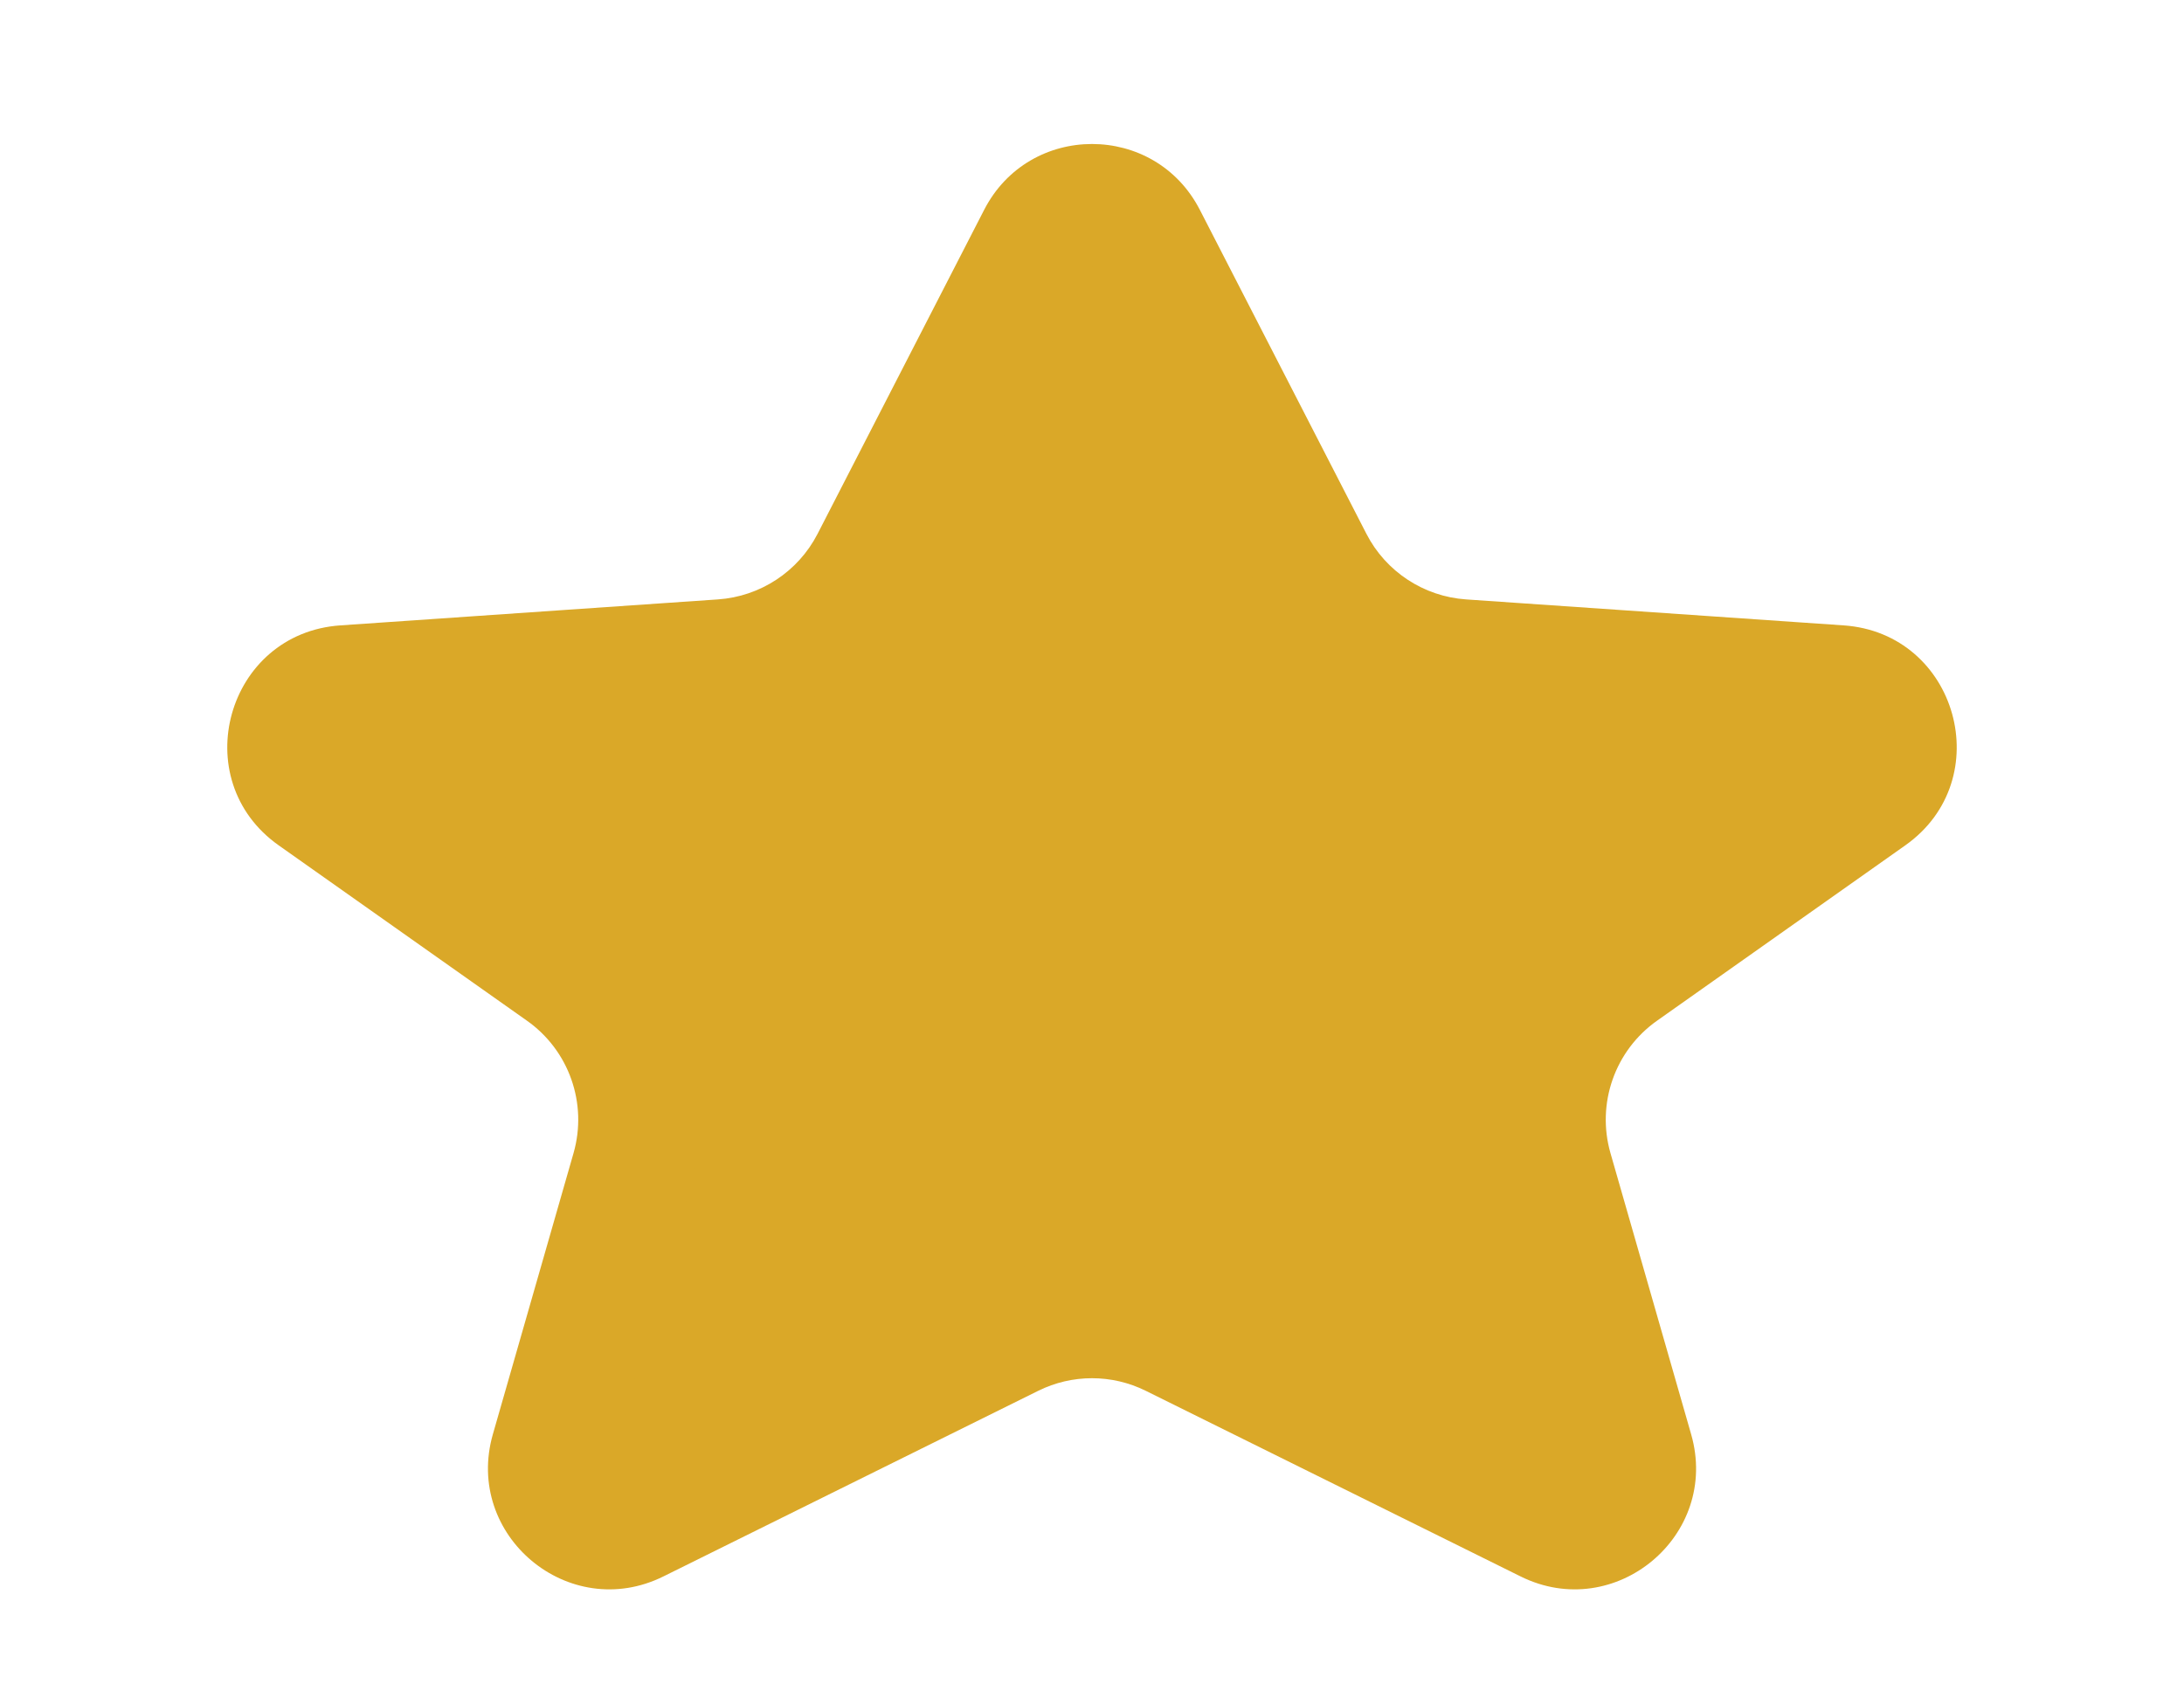 <svg xmlns="http://www.w3.org/2000/svg" width="18" height="14" viewBox="0 0 18 14">
    <g id="Polygon_5" data-name="Polygon 5" fill="#daa828">
        <path d="M 12.979 12.602 C 12.903 12.602 12.828 12.583 12.755 12.547 L 9.666 11.017 C 9.46 10.915 9.23 10.861 9 10.861 C 8.77 10.861 8.54 10.915 8.334 11.017 L 5.245 12.547 C 5.172 12.583 5.097 12.602 5.021 12.602 C 4.867 12.602 4.717 12.524 4.62 12.395 C 4.553 12.307 4.486 12.16 4.543 11.961 L 5.207 9.643 C 5.383 9.031 5.151 8.372 4.631 8.004 L 2.586 6.561 C 2.318 6.372 2.37 6.097 2.393 6.018 C 2.415 5.938 2.513 5.676 2.84 5.654 L 5.951 5.44 C 6.472 5.404 6.944 5.094 7.183 4.629 L 8.555 1.959 C 8.643 1.789 8.809 1.687 9 1.687 C 9.191 1.687 9.357 1.789 9.445 1.959 L 10.817 4.629 C 11.056 5.094 11.528 5.404 12.049 5.44 L 15.16 5.654 C 15.487 5.676 15.585 5.938 15.607 6.018 C 15.63 6.097 15.682 6.372 15.414 6.561 L 13.369 8.004 C 12.849 8.372 12.617 9.031 12.793 9.643 L 13.457 11.961 C 13.514 12.16 13.447 12.307 13.38 12.395 C 13.283 12.524 13.133 12.602 12.979 12.602 Z" stroke="none" />
        <path d="M 9 2.187 C 9 2.187 9 2.187 9 2.187 L 7.627 4.858 C 7.309 5.477 6.68 5.891 5.986 5.939 L 2.874 6.152 C 2.874 6.152 2.874 6.152 2.874 6.152 C 2.874 6.152 2.874 6.152 2.874 6.152 C 2.874 6.152 2.874 6.152 2.874 6.152 L 4.919 7.596 C 5.613 8.086 5.922 8.964 5.688 9.781 L 5.023 12.099 L 8.112 10.569 C 8.387 10.433 8.694 10.361 9 10.361 C 9.306 10.361 9.613 10.433 9.888 10.569 L 12.977 12.099 C 12.977 12.099 12.977 12.099 12.977 12.099 L 12.312 9.781 C 12.078 8.964 12.387 8.086 13.081 7.596 L 15.126 6.152 L 12.014 5.939 C 11.32 5.891 10.691 5.477 10.373 4.858 L 9 2.187 M 9 1.187 C 9.352 1.187 9.703 1.368 9.889 1.73 L 11.262 4.401 C 11.422 4.712 11.734 4.917 12.083 4.941 L 15.194 5.155 C 16.133 5.219 16.471 6.427 15.702 6.969 L 13.658 8.413 C 13.31 8.658 13.156 9.096 13.273 9.505 L 13.938 11.823 C 14.178 12.658 13.311 13.38 12.533 12.995 L 9.444 11.465 C 9.164 11.326 8.836 11.326 8.556 11.465 L 5.467 12.995 C 4.689 13.38 3.823 12.658 4.062 11.823 L 4.727 9.505 C 4.844 9.096 4.69 8.658 4.342 8.413 L 2.298 6.969 C 1.529 6.427 1.867 5.219 2.806 5.155 L 5.917 4.941 C 6.266 4.917 6.578 4.712 6.738 4.401 L 8.111 1.73 C 8.297 1.368 8.648 1.187 9 1.187 Z" stroke="none" fill="#daa828" />
    </g>
</svg>